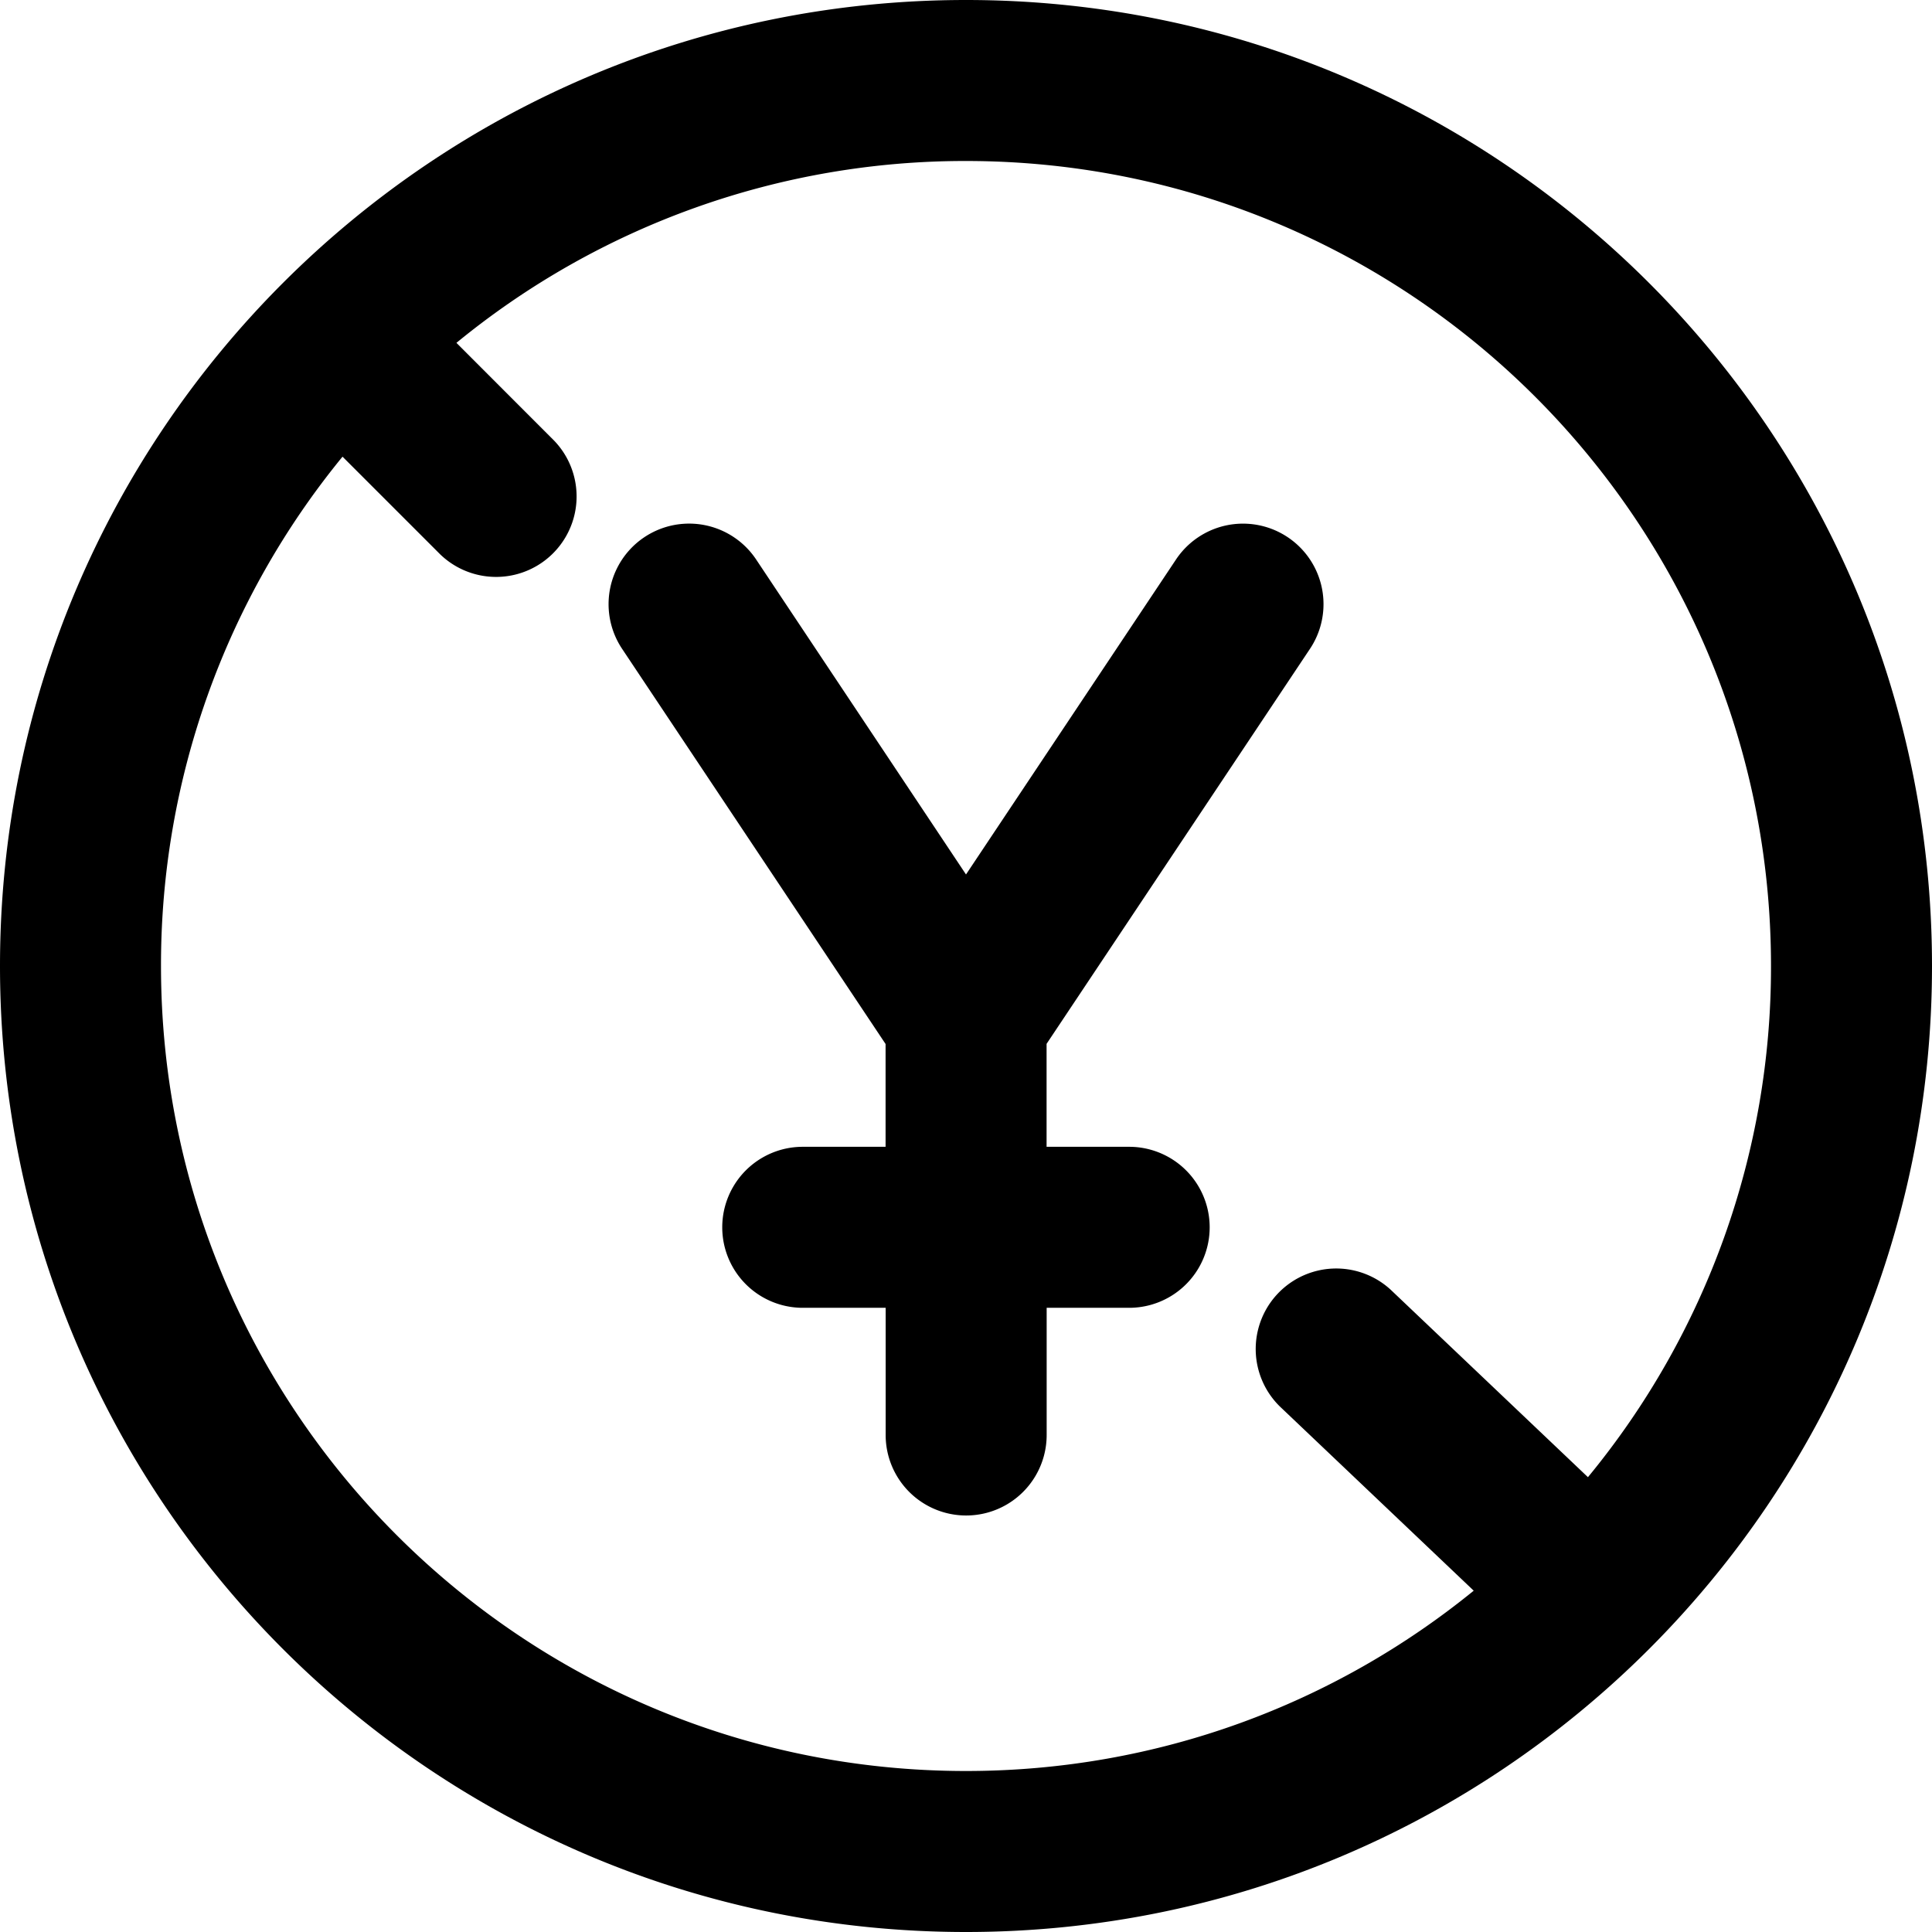 <svg xmlns="http://www.w3.org/2000/svg" fill="none" viewBox="0 0 24 24"><path fill="#000000" fill-rule="evenodd" d="M12 2a9.959 9.959 0 0 0 -6.33 2.259l1.212 1.213a1 1 0 0 1 -1.414 1.414L4.255 5.673A9.959 9.959 0 0 0 2 12c0 5.523 4.477 10 10 10 2.391 0 4.587 -0.84 6.307 -2.24l-2.41 -2.29a1 1 0 0 1 1.377 -1.45l2.452 2.33A9.959 9.959 0 0 0 22 12c0 -5.523 -4.477 -10 -10 -10ZM0 12C0 5.373 5.373 0 12 0s12 5.373 12 12 -5.373 12 -12 12S0 18.627 0 12Zm14.027 4.246a1 1 0 1 0 0 -2h-1.026v-1.279l3.272 -4.907a1 1 0 0 0 -1.664 -1.11L12 10.863 9.393 6.95a1 1 0 1 0 -1.665 1.11l3.273 4.909v1.277H9.972a1 1 0 1 0 0 2h1.03v1.58a1 1 0 1 0 2 0v-1.58h1.025Z" clip-rule="evenodd" stroke-width="1"></path></svg>